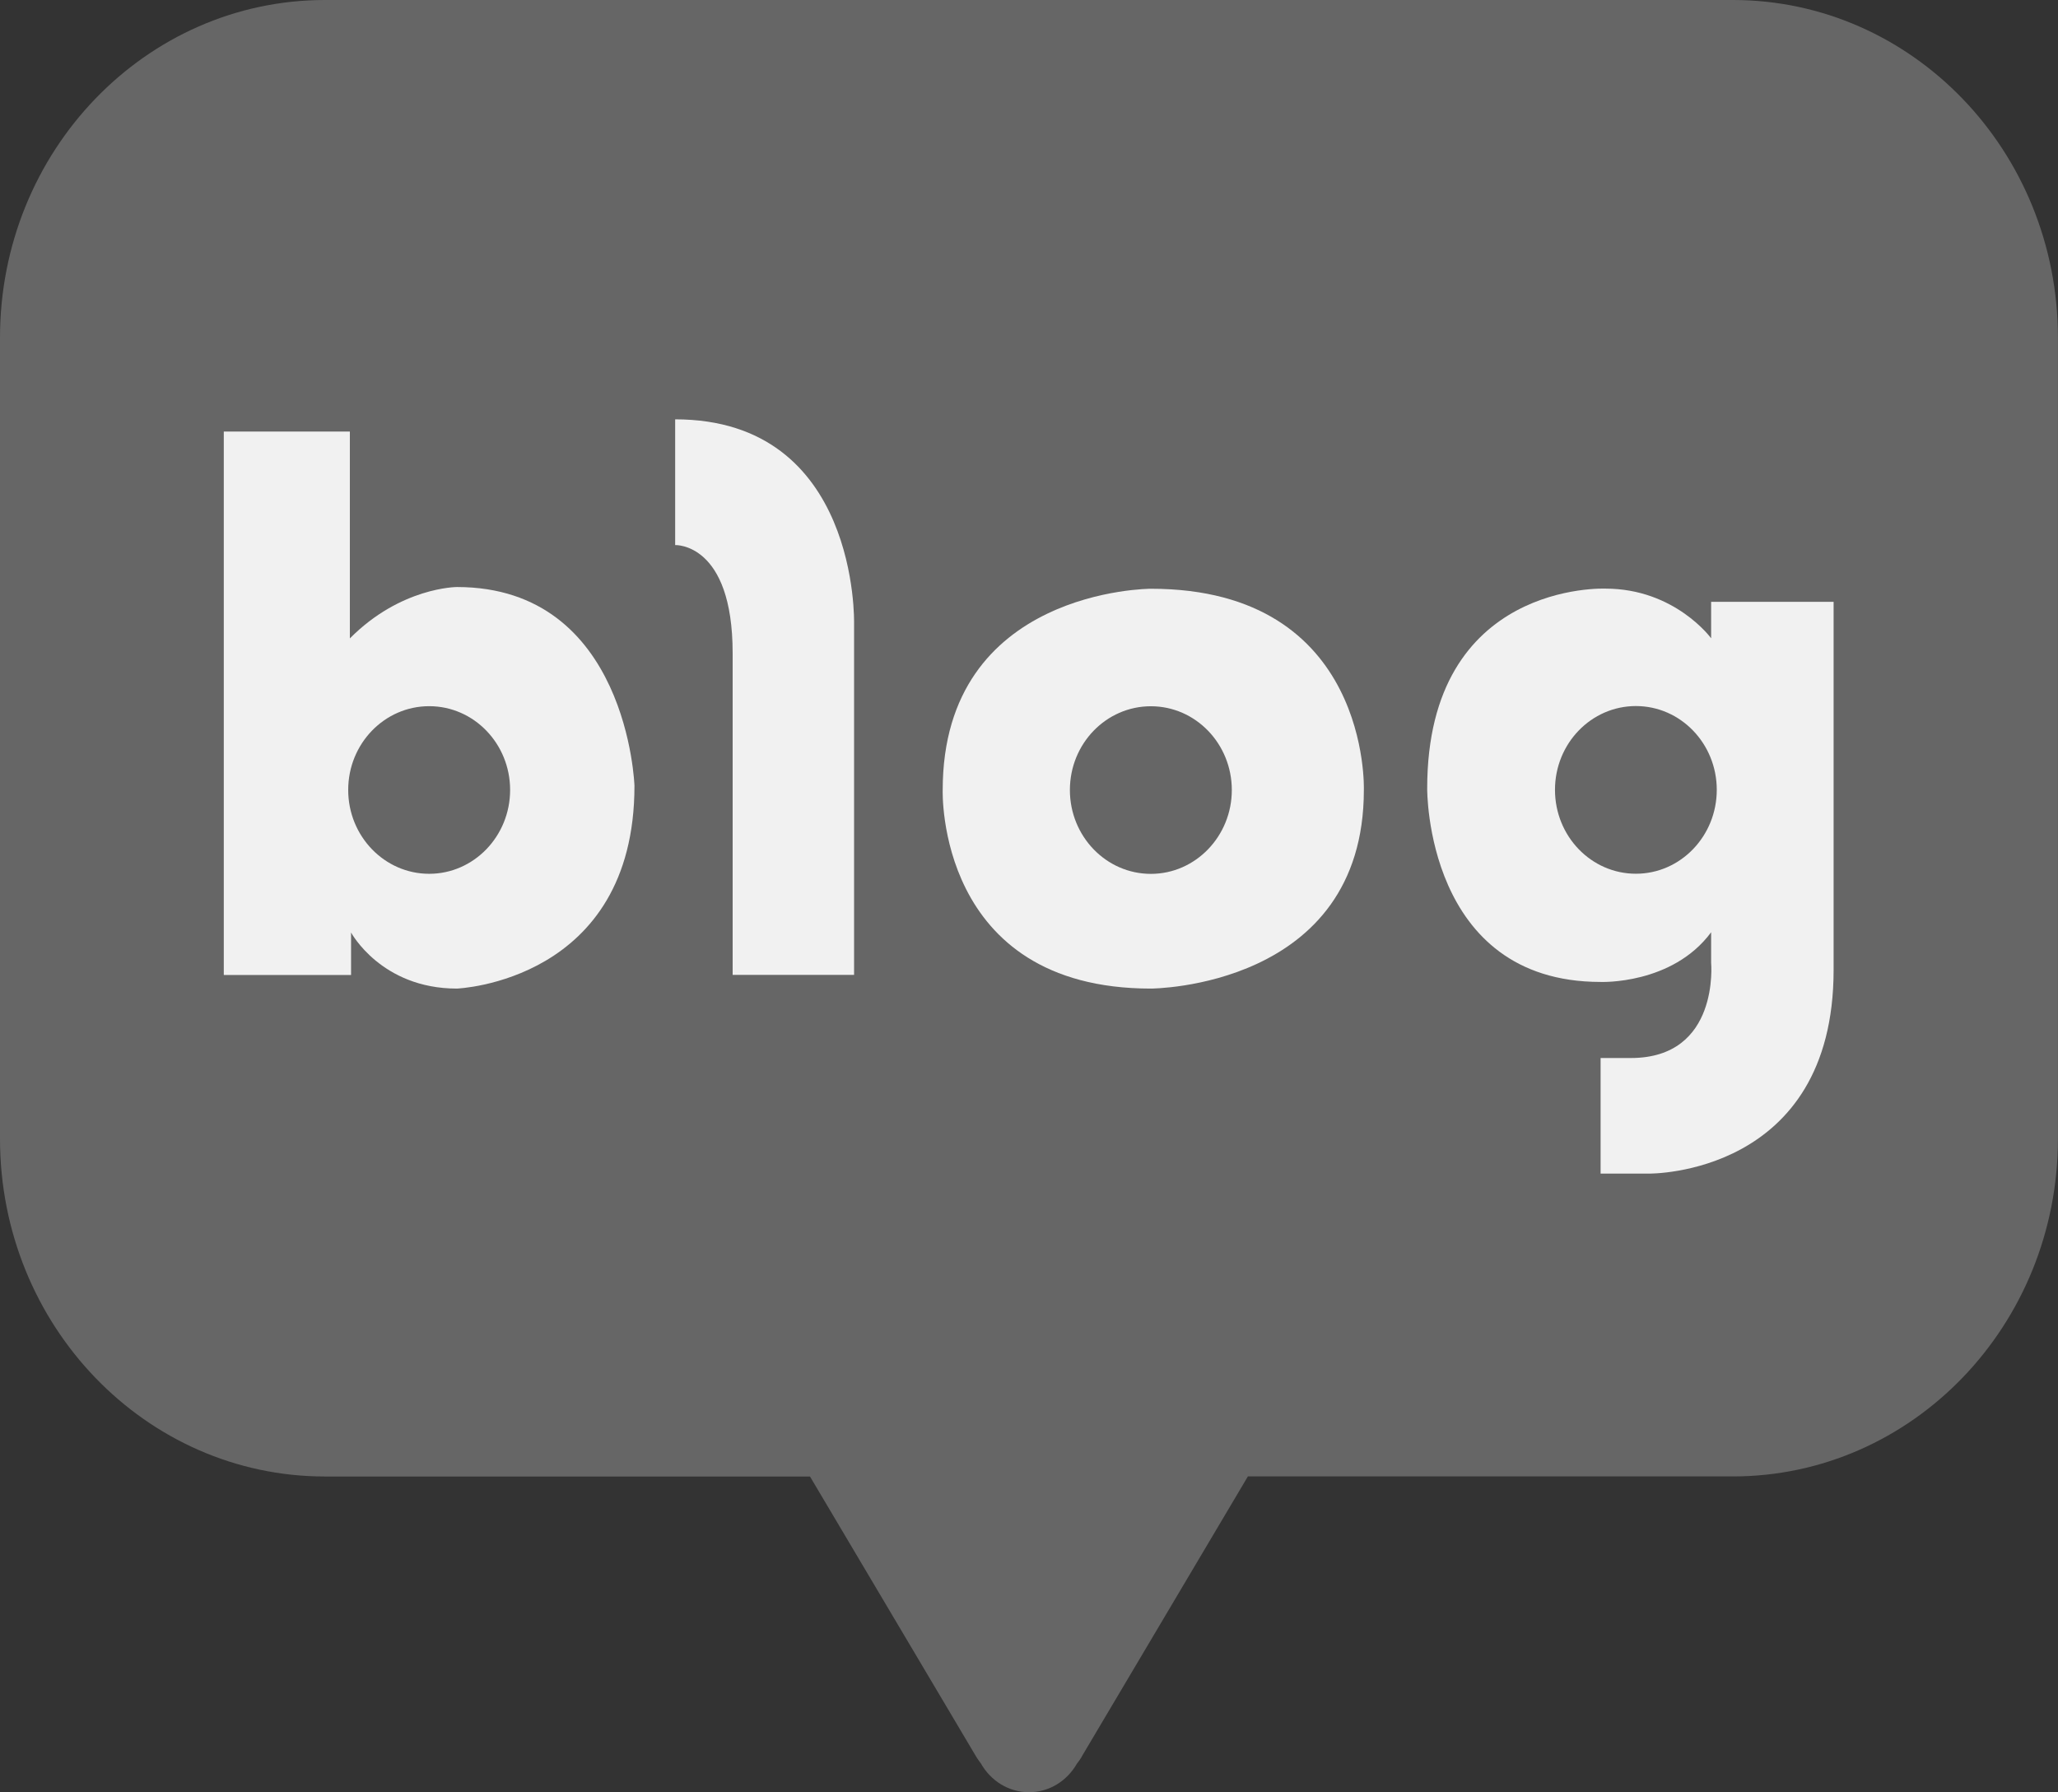 <svg width="31" height="27" viewBox="0 0 31 27" fill="none" xmlns="http://www.w3.org/2000/svg">
<rect x="0" y="0" width="31" height="27" fill="#333333" stroke="none"/>
<g clip-path="url(#clip0_81_50)">
<path d="M26.104 0H4.896C2.192 0 0 2.277 0 5.087V17.155C0 19.965 2.192 22.242 4.896 22.242H12.201L14.694 26.445C14.694 26.445 14.721 26.494 14.775 26.564C14.921 26.823 15.19 26.998 15.499 26.998C15.809 26.998 16.075 26.825 16.221 26.569C16.283 26.492 16.305 26.443 16.305 26.443L18.797 22.241H26.102C28.806 22.241 30.999 19.964 30.999 17.154V5.087C30.999 2.277 28.806 0 26.102 0H26.104Z" fill="#666666"/>
<path d="M6.883 8.843C6.883 8.843 6.037 8.843 5.27 9.617V6.501H3.371V14.687H5.288V14.047C5.288 14.047 5.741 14.892 6.882 14.892C6.882 14.892 9.557 14.791 9.557 11.837C9.557 11.837 9.459 8.843 6.882 8.843H6.883ZM6.465 13.163C5.792 13.163 5.245 12.597 5.245 11.9C5.245 11.202 5.792 10.638 6.465 10.638C7.139 10.638 7.684 11.204 7.684 11.9C7.684 12.596 7.138 13.163 6.465 13.163Z" fill="#F1F1F1"/>
<path d="M10.17 6.317V8.211C10.17 8.211 11.036 8.171 11.036 9.84V14.686H12.865V9.392C12.865 9.392 12.943 6.317 10.17 6.317Z" fill="#F1F1F1"/>
<path d="M17.336 8.869C17.336 8.869 14.2 8.869 14.2 11.901C14.2 11.901 14.098 14.892 17.336 14.892C17.336 14.892 20.544 14.887 20.544 11.901C20.544 11.901 20.649 8.869 17.336 8.869ZM17.336 13.164C16.662 13.164 16.116 12.598 16.116 11.901C16.116 11.203 16.662 10.639 17.336 10.639C18.01 10.639 18.555 11.205 18.555 11.901C18.555 12.597 18.008 13.164 17.336 13.164Z" fill="#F1F1F1"/>
<path d="M25.775 9.066V9.615C25.775 9.615 25.23 8.867 24.183 8.867C24.183 8.867 21.498 8.75 21.498 11.877C21.498 11.877 21.468 14.792 24.11 14.792C24.11 14.792 25.187 14.837 25.775 14.044V14.502C25.775 14.502 25.908 15.938 24.566 15.938H24.11V17.679H24.847C24.847 17.679 27.62 17.71 27.62 14.61V9.066H25.777H25.775ZM24.642 13.162C23.968 13.162 23.423 12.596 23.423 11.898C23.423 11.201 23.968 10.636 24.642 10.636C25.315 10.636 25.86 11.202 25.86 11.898C25.86 12.595 25.314 13.162 24.642 13.162Z" fill="#F1F1F1"/>
</g>
<defs>
<clipPath id="clip0_81_50">
<rect width="31" height="27" fill="white"/>
</clipPath>
</defs>
</svg>
